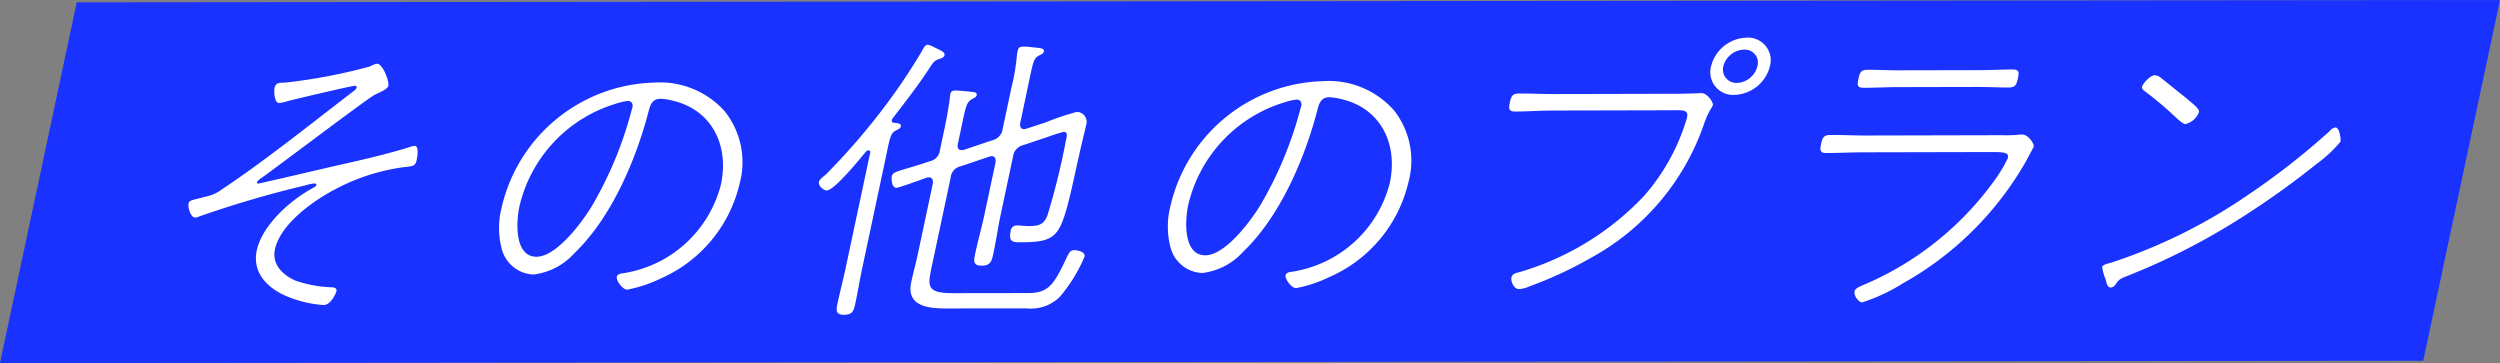 <svg id="_レイヤー_2" data-name="レイヤー 2" xmlns="http://www.w3.org/2000/svg" width="148.73" height="21.601" viewBox="0 0 148.73 21.601"><rect x="0" y="0" width="148.73" height="21.601" fill="#808080" stroke="none"/><defs><style>.cls-1{fill:#fff}</style></defs><g id="_レイヤー_1-2" data-name="レイヤー 1"><g id="_グループ_1153" data-name="グループ 1153"><path fill="#1932FF" id="_パス_1746" data-name="パス 1746" d="M4.564.14L148.73 0l-4.565 21.461L0 21.601 4.564.141z"/><g id="_グループ_1140" data-name="グループ 1140"><path id="_パス_1700" data-name="パス 1700" class="cls-1" d="M23.103 5.099c-.046.218-.531.398-.824.547-.42.218-5.634 4.16-6.578 4.837-.111.074-.39.256-.413.365-.008.036.02.074.076.073.076 0 4.074-.937 4.563-1.048 1.33-.294 3.247-.734 4.548-1.157a.745.745 0 01.193-.037c.28 0 .155.673.113.873-.077.364-.316.342-.83.402-1.424.201-2.8.653-4.066 1.336-1.344.713-3.216 2.076-3.53 3.554-.194.91.51 1.545 1.225 1.851a7.3 7.3 0 002.114.396c.167 0 .364.036.322.237-.016.072-.305.818-.772.819a6.822 6.822 0 01-2.008-.45c-1.156-.433-2.266-1.36-1.96-2.797.31-1.456 1.909-2.932 3.3-3.694.064-.037.228-.111.247-.201.015-.072-.074-.09-.13-.091-.172.02-.342.057-.508.11a62.768 62.768 0 00-6.367 1.866.788.788 0 01-.217.056c-.224 0-.443-.544-.378-.853.035-.165.111-.165 1.134-.422.274-.068.533-.186.763-.349 2.713-1.807 5.255-3.866 7.834-5.836.09-.072.239-.164.262-.274.016-.072-.032-.11-.107-.108-.187 0-3.617.808-4.013.917-.159.054-.323.09-.49.11-.278 0-.321-.672-.275-.89.077-.364.345-.31.647-.328a32.631 32.631 0 005.027-.957 1.31 1.31 0 01.426-.165c.337-.001.731 1.034.673 1.307"/><path id="_パス_1701" data-name="パス 1701" class="cls-1" d="M43.125 6.636a4.842 4.842 0 01.88 4.27 8.199 8.199 0 01-4.747 5.684 7.712 7.712 0 01-1.944.64c-.278.002-.666-.543-.62-.762.031-.145.188-.18.304-.201a7.118 7.118 0 005.892-5.29c.5-2.347-.55-4.417-2.815-4.975a3.607 3.607 0 00-.791-.125c-.522 0-.62.455-.702.765-.712 2.73-2.15 6.26-4.42 8.43a3.882 3.882 0 01-2.427 1.26 2.034 2.034 0 01-1.89-1.541 4.9 4.9 0 01-.003-2.437 9.577 9.577 0 019.05-7.439 5.17 5.17 0 014.235 1.718m-6.495-.461a8.365 8.365 0 00-5.73 6.105c-.21.982-.284 3 1.019 2.997 1.174-.003 2.676-2.007 3.254-2.953a22.52 22.52 0 002.393-5.733c.011-.055.05-.146.06-.2.043-.196-.049-.383-.27-.382a3.39 3.39 0 00-.726.165"/><path id="_パス_1702" data-name="パス 1702" class="cls-1" d="M53.592 7.52c-.027.128-.146.164-.315.256-.313.165-.343.473-.617 1.766l-1.366 6.419c-.15.71-.26 1.4-.412 2.11-.088.417-.176.655-.66.656-.504 0-.486-.253-.401-.653.15-.71.335-1.402.485-2.11l1.467-6.896a.1.1 0 00-.105-.124.242.242 0 00-.146.07c-.348.42-1.888 2.314-2.332 2.316-.224.001-.517-.289-.47-.509.03-.145.297-.346.41-.437a39.12 39.12 0 003.61-4.19 34.409 34.409 0 002.135-3.205c.064-.127.163-.327.33-.328a1.4 1.4 0 01.394.162c.423.199.628.29.593.454-.031.145-.21.2-.33.236-.303.11-.34.202-.56.529-.663 1.02-1.457 2.041-2.204 3.007a.225.225 0 00-.039.094.123.123 0 00.134.163c.146.019.442.018.4.217m7.1-.197c-.02.18.017.363.241.358a.524.524 0 00.157-.036l1.12-.367a14.504 14.504 0 011.846-.621.59.59 0 01.56.78c-.05.237-.304 1.256-.416 1.782-.234 1.02-.433 2.038-.703 3.04-.501 1.836-.848 2.147-2.73 2.151-.465.003-.787.02-.64-.67a.352.352 0 01.369-.331c.223-.001.44.035.662.038.633-.001.947-.074 1.162-.656.445-1.459.81-2.94 1.093-4.44.04-.182.146-.51-.133-.51a9.623 9.623 0 00-.98.313l-1.422.475a.792.792 0 00-.61.675l-.728 3.423c-.17.8-.28 1.584-.447 2.365-.093.437-.17.71-.69.711-.504 0-.483-.271-.394-.69.17-.8.393-1.583.563-2.383l.655-3.079c.02-.182-.016-.364-.24-.364a.533.533 0 00-.157.037l-1.683.568a.744.744 0 00-.588.657l-1.141 5.366c-.244 1.146-.269 1.528 1.311 1.524l4.387-.006c1.193-.001 1.536-.389 2.29-2.005.196-.4.246-.546.507-.547.223 0 .665.107.607.381a9.059 9.059 0 01-1.48 2.404 2.445 2.445 0 01-1.968.677l-4.791.004c-1.12.002-2.37-.157-2.072-1.56.116-.544.273-1.108.389-1.655l.898-4.22c.021-.182-.016-.364-.24-.364a.618.618 0 00-.175.037c-.262.091-1.595.58-1.745.585-.336.002-.294-.635-.283-.69.039-.18.204-.255.761-.42.358-.11.814-.235 1.517-.475a.745.745 0 00.586-.656l.252-1.183c.128-.6.277-1.382.342-1.964.012-.055.01-.128.021-.182.039-.182.158-.219.307-.219.186 0 .88.07 1.062.09.108.017.232.048.204.18s-.124.146-.297.255c-.336.182-.377.547-.651 1.839l-.174.817c-.039.182-.003.364.22.363a.45.45 0 00.153-.018l1.684-.568a.79.79 0 00.61-.674l.514-2.42a12.9 12.9 0 00.343-2.056l.04-.182c.04-.196.16-.237.329-.237.171.002.343.014.513.035.418.054.757.034.71.253-.027.127-.127.163-.315.255-.317.182-.339.455-.652 1.93l-.44 2.08z"/><path id="_パス_1703" data-name="パス 1703" class="cls-1" d="M82.916 6.544a4.844 4.844 0 01.881 4.27 8.199 8.199 0 01-4.748 5.685 7.65 7.65 0 01-1.944.641c-.278 0-.666-.543-.62-.762.031-.145.188-.181.304-.201a7.118 7.118 0 005.893-5.29c.499-2.347-.55-4.417-2.815-4.975a3.599 3.599 0 00-.791-.126c-.523 0-.62.455-.703.765-.711 2.73-2.15 6.26-4.419 8.43a3.881 3.881 0 01-2.428 1.26 2.034 2.034 0 01-1.893-1.535 4.9 4.9 0 01-.003-2.437 9.577 9.577 0 019.05-7.439 5.171 5.171 0 014.235 1.719m-6.495-.462a8.364 8.364 0 00-5.73 6.105c-.21.983-.285 3 1.019 2.997 1.174-.003 2.676-2.006 3.254-2.952a22.52 22.52 0 002.393-5.733c.011-.055.05-.146.06-.2.042-.196-.049-.382-.27-.381a3.39 3.39 0 00-.726.164"/><path id="_パス_1704" data-name="パス 1704" class="cls-1" d="M99.66 5.58c.744-.002 1.479-.04 1.552-.04.392-.002.716.58.693.689-.046.219-.2.237-.512 1.093a14.398 14.398 0 01-6.71 7.997 23.604 23.604 0 01-3.685 1.715c-.194.09-.401.145-.613.165-.353.002-.51-.49-.467-.69.04-.182.203-.255.378-.291a16.573 16.573 0 007.53-4.582 12.274 12.274 0 002.457-4.37c.037-.1.066-.204.085-.31.097-.453-.343-.399-.903-.396l-7.1.016c-.744.002-1.501.058-2.247.06-.392 0-.359-.236-.293-.544.073-.346.149-.527.521-.528.746-.002 1.483.032 2.228.031l7.085-.016zm5.64-1.65a2.26 2.26 0 01-2.117 1.715 1.354 1.354 0 01-1.387-1.707 2.254 2.254 0 012.111-1.698 1.35 1.35 0 011.393 1.69m-2.775.006a.8.8 0 00.81.999 1.315 1.315 0 001.219-1.003.775.775 0 00-.798-.979 1.314 1.314 0 00-1.231.984"/><path id="_パス_1705" data-name="パス 1705" class="cls-1" d="M118.77 8.044c.41-.002.835.016 1.253-.021.087-.015.176-.021.265-.02.409 0 .732.58.705.708-.015.072-.431.802-.469.893a19.218 19.218 0 01-7.317 7.252c-.756.478-1.569.859-2.42 1.133-.223 0-.508-.414-.457-.653.041-.196.364-.311.528-.384a18.44 18.44 0 007.728-6.125c.33-.439.617-.908.858-1.402.054-.254.025-.382-.87-.38l-7.695.017c-.745.001-1.498.04-2.245.041-.372.002-.366-.198-.297-.526.093-.436.192-.545.564-.547.727-.002 1.464.034 2.192.032l7.677-.018zm-.946-3.871c.633-.002 1.368-.04 1.89-.041.409-.002.416.145.33.545-.077.363-.148.527-.54.528-.633.002-1.26-.034-1.893-.032l-4.807.011c-.652.002-1.294.039-1.927.04-.391 0-.394-.162-.316-.526.081-.382.153-.546.545-.547.559-.001 1.26.034 1.911.032l4.807-.01z"/><path id="_パス_1706" data-name="パス 1706" class="cls-1" d="M139.236 8.434a7.69 7.69 0 01-1.414 1.314 49.532 49.532 0 01-5.167 3.63 39.535 39.535 0 01-6.083 3.032c-.507.199-.511.22-.753.566a.336.336 0 01-.25.128c-.186 0-.233-.218-.305-.49a2.939 2.939 0 01-.2-.727c.03-.145.321-.2.519-.256a31.917 31.917 0 008.183-4.054 43.367 43.367 0 004.848-3.793.516.516 0 01.322-.202c.26 0 .334.71.303.855m-10.717-3.833c.525.418 1.049.836 1.56 1.252.362.307.782.616.74.815-.136.355-.436.62-.804.712-.166.001-.552-.38-.693-.509a19.568 19.568 0 00-1.707-1.432c-.096-.072-.21-.147-.18-.29s.46-.674.757-.675a.6.6 0 01.326.126"/></g></g></g></svg>